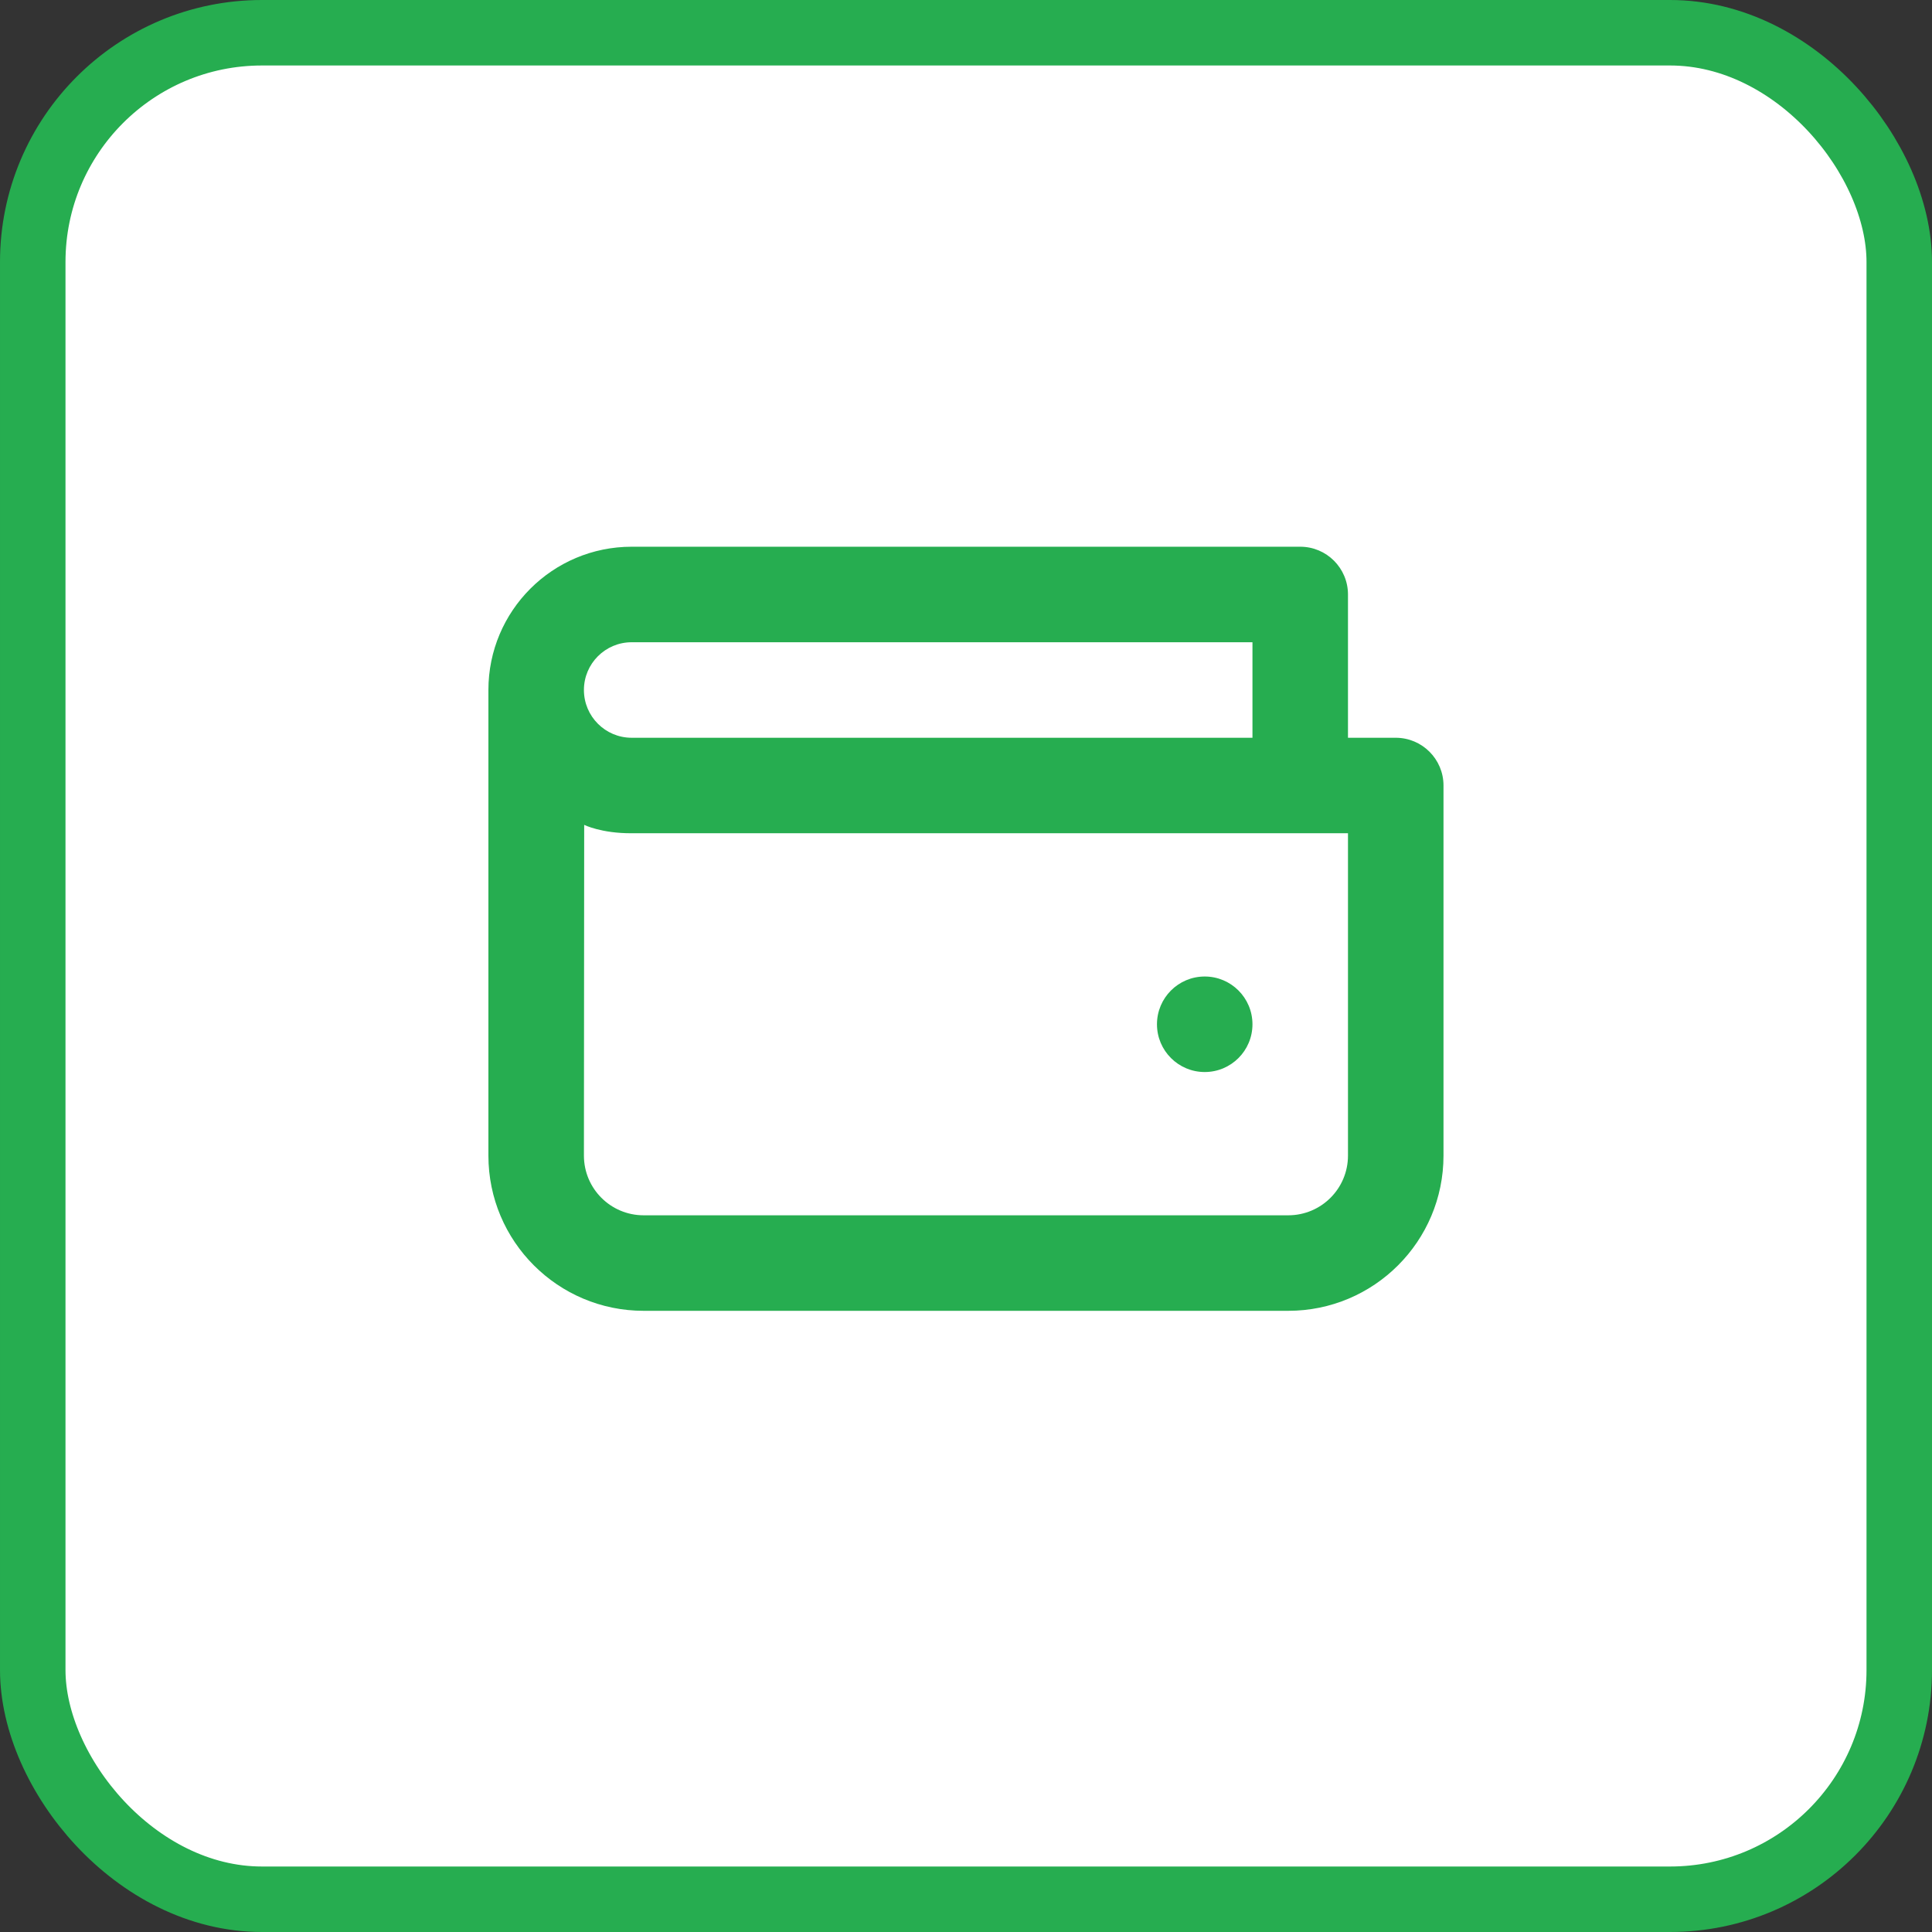 <?xml version="1.0" encoding="UTF-8"?> <svg xmlns="http://www.w3.org/2000/svg" width="59" height="59" viewBox="0 0 59 59" fill="none"><rect x="0" y="0" width="59" height="59" fill="#333333" stroke="none"/><rect x="1" y="1" width="57" height="57" rx="7" fill="white" stroke="#26AD50" stroke-width="2"></rect><path d="M19.29 16.696C16.874 16.696 14.915 18.655 14.915 21.071V35.29C14.915 37.908 17.037 40.03 19.655 40.03H39.342C41.96 40.03 44.082 37.908 44.082 35.29V23.988C44.082 23.183 43.429 22.53 42.623 22.53H41.165V18.155C41.165 17.349 40.512 16.696 39.707 16.696H19.29ZM19.29 19.613H38.248V22.53H19.29C18.485 22.53 17.832 21.877 17.832 21.071C17.832 20.266 18.485 19.613 19.29 19.613ZM19.29 25.446H41.165V35.29C41.165 36.297 40.349 37.113 39.342 37.113H19.655C18.648 37.113 17.832 36.297 17.832 35.29L17.84 25.19C17.84 25.19 18.362 25.451 19.29 25.446ZM36.79 29.821C35.985 29.821 35.332 30.474 35.332 31.28C35.332 32.085 35.985 32.738 36.79 32.738C37.596 32.738 38.248 32.085 38.248 31.28C38.248 30.474 37.596 29.821 36.79 29.821Z" fill="#26AD50"></path></svg> 